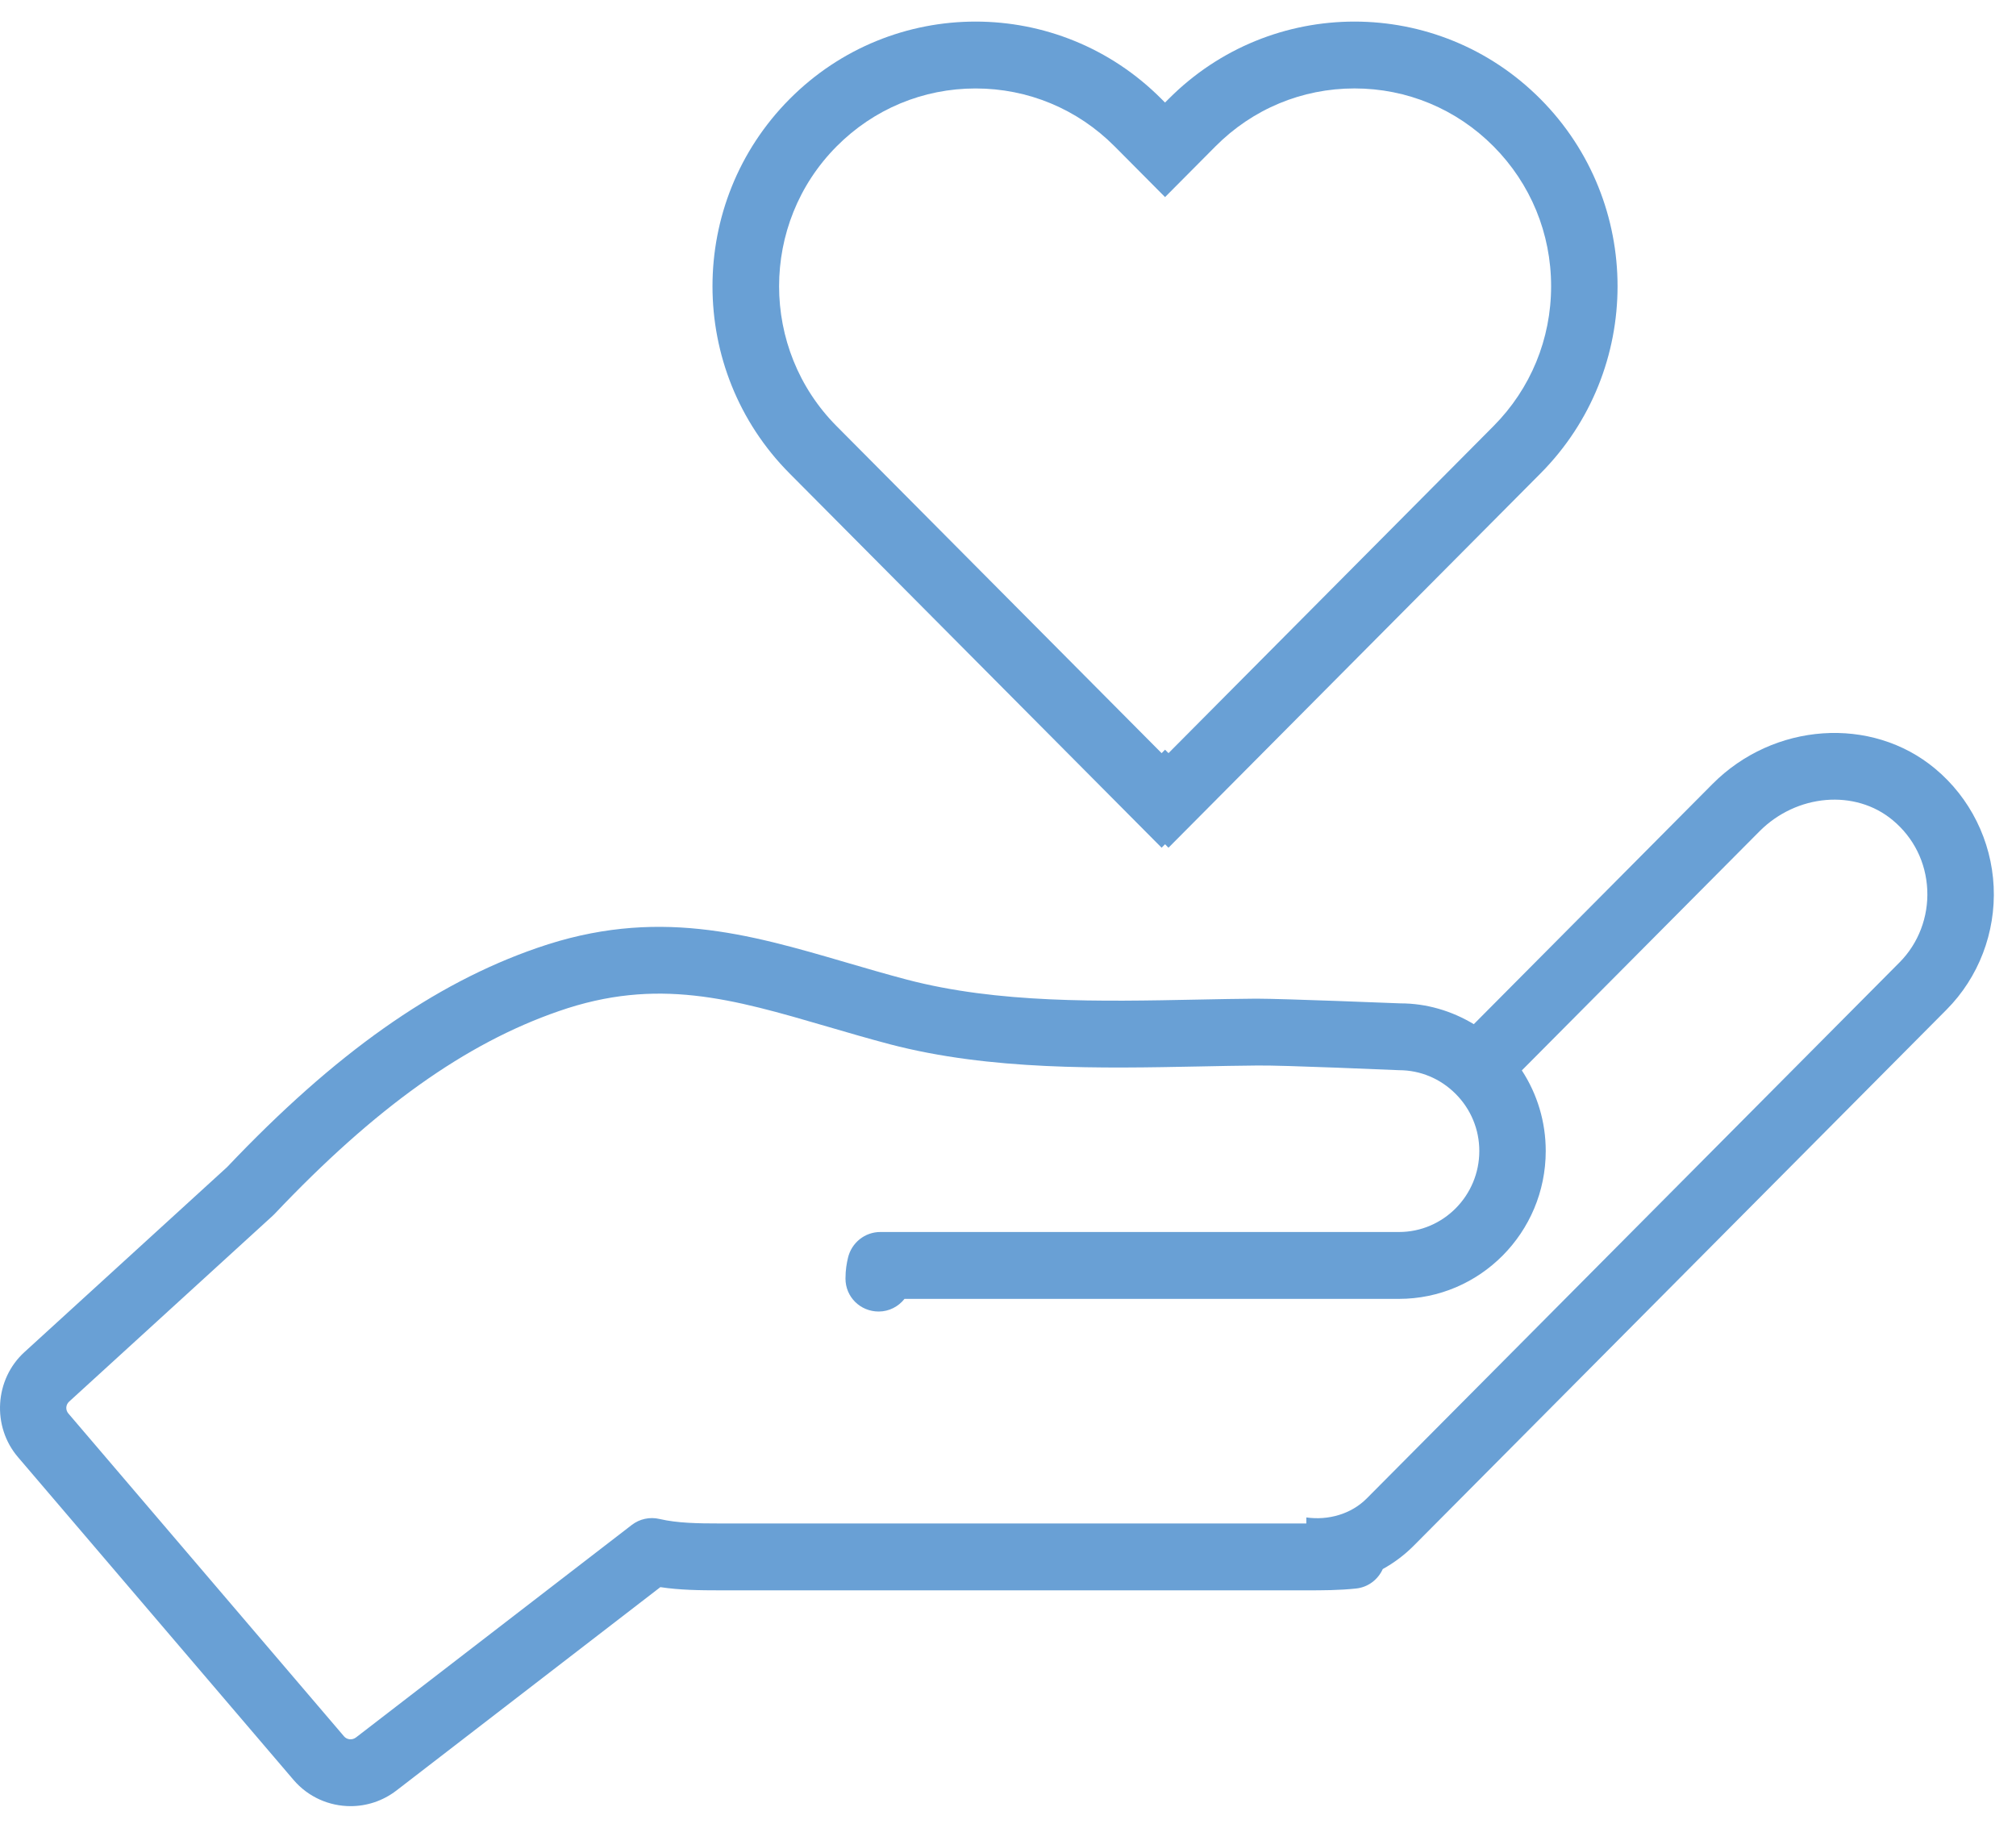 <?xml version="1.0" encoding="UTF-8"?>
<svg width="75px" height="68px" viewBox="0 0 75 68" version="1.1" xmlns="http://www.w3.org/2000/svg" xmlns:xlink="http://www.w3.org/1999/xlink">
    <!-- Generator: Sketch 55.2 (78181) - https://sketchapp.com -->
    <title>noun_care_1309512</title>
    <desc>Created with Sketch.</desc>
    <g id="About-Us" stroke="none" stroke-width="1" fill="none" fill-rule="evenodd">
        <g id="About" transform="translate(-1155, -2599)" fill="#69A0D5" fill-rule="nonzero">
            <g id="Our-Values" transform="translate(0, 2306)">
                <g id="Caring" transform="translate(1045, 293)">
                    <g id="noun_care_1309512" transform="translate(110, 0)">
                        <path d="M43.215,31.539 L43.343,31.41 L43.47,31.539 L57.311,17.613 C61.132,13.768 61.132,7.532 57.311,3.687 C55.399,1.764 52.895,0.803 50.39,0.803 C47.885,0.803 45.381,1.764 43.47,3.687 L43.342,3.815 L43.214,3.687 C41.303,1.764 38.798,0.803 36.293,0.803 C33.789,0.803 31.284,1.764 29.373,3.687 C25.551,7.532 25.551,13.768 29.373,17.613 L43.215,31.539 Z M41.467,5.446 L41.595,5.574 L43.343,7.333 L45.091,5.574 L45.219,5.445 C46.601,4.055 48.438,3.29 50.391,3.29 C52.344,3.29 54.181,4.055 55.563,5.445 C56.944,6.835 57.705,8.683 57.705,10.649 C57.705,12.614 56.944,14.462 55.563,15.852 L43.471,28.02 L43.343,27.892 L43.215,28.021 L31.123,15.854 C28.271,12.985 28.271,8.316 31.123,5.447 C32.504,4.057 34.341,3.291 36.294,3.291 C38.248,3.291 40.085,4.056 41.467,5.446 Z" id="Shape"></path>
                        <path d="M13.042,67.197 C13.638,67.197 14.238,67.007 14.746,66.617 L24.567,59.049 C25.29,59.158 26.016,59.168 26.803,59.168 L48.587,59.168 C49.19,59.168 49.814,59.168 50.45,59.1 C50.902,59.052 51.266,58.764 51.442,58.376 C51.86,58.145 52.249,57.855 52.596,57.506 L72.416,37.564 C73.61,36.363 74.249,34.694 74.169,32.986 C74.089,31.282 73.295,29.682 71.989,28.596 C69.624,26.625 65.985,26.877 63.707,29.17 L54.829,38.104 C53.999,37.603 53.06,37.33 52.102,37.33 C52.101,37.33 52.099,37.33 52.098,37.33 C51.92,37.323 47.735,37.155 46.737,37.155 C46.034,37.16 45.312,37.174 44.576,37.189 C40.921,37.262 37.14,37.339 33.733,36.445 C32.953,36.239 32.205,36.02 31.476,35.807 C27.83,34.741 24.387,33.735 19.984,35.267 C16.127,36.6 12.461,39.191 8.448,43.422 L0.913,50.301 C-0.204,51.315 -0.31,53.073 0.673,54.217 L10.924,66.225 C11.473,66.865 12.254,67.197 13.042,67.197 Z M2.572,52.146 L10.142,45.235 C10.165,45.215 10.186,45.193 10.207,45.172 C13.948,41.221 17.31,38.821 20.789,37.619 C24.452,36.344 27.247,37.162 30.786,38.196 C31.535,38.415 32.304,38.64 33.107,38.852 C36.848,39.832 40.979,39.749 44.626,39.677 C45.351,39.662 46.064,39.648 46.76,39.642 C47.694,39.625 51.952,39.814 52.047,39.816 C52.84,39.816 53.59,40.13 54.156,40.7 C54.722,41.269 55.034,42.023 55.034,42.822 C55.034,44.484 53.693,45.836 52.047,45.836 L32.751,45.836 C32.177,45.836 31.679,46.233 31.547,46.796 C31.503,46.982 31.454,47.234 31.454,47.568 C31.454,48.256 32.007,48.795 32.69,48.795 C33.077,48.795 33.424,48.61 33.65,48.324 L52.046,48.324 C55.057,48.324 57.505,45.856 57.505,42.822 C57.505,41.742 57.194,40.71 56.616,39.824 L65.456,30.93 C66.841,29.537 69.019,29.352 70.413,30.514 C71.195,31.164 71.651,32.084 71.699,33.104 C71.746,34.114 71.37,35.099 70.667,35.806 L50.847,55.748 C50.259,56.34 49.404,56.57 48.599,56.456 L48.599,56.68 C48.594,56.68 48.59,56.68 48.585,56.68 L26.802,56.68 C25.956,56.68 25.2,56.668 24.532,56.512 C24.171,56.428 23.793,56.511 23.501,56.737 L13.244,64.641 C13.104,64.748 12.909,64.729 12.799,64.601 L2.546,52.591 C2.431,52.459 2.442,52.264 2.572,52.146 Z" id="Shape"></path>
                    </g>
                </g>
            </g>
        </g>
    </g>
</svg>